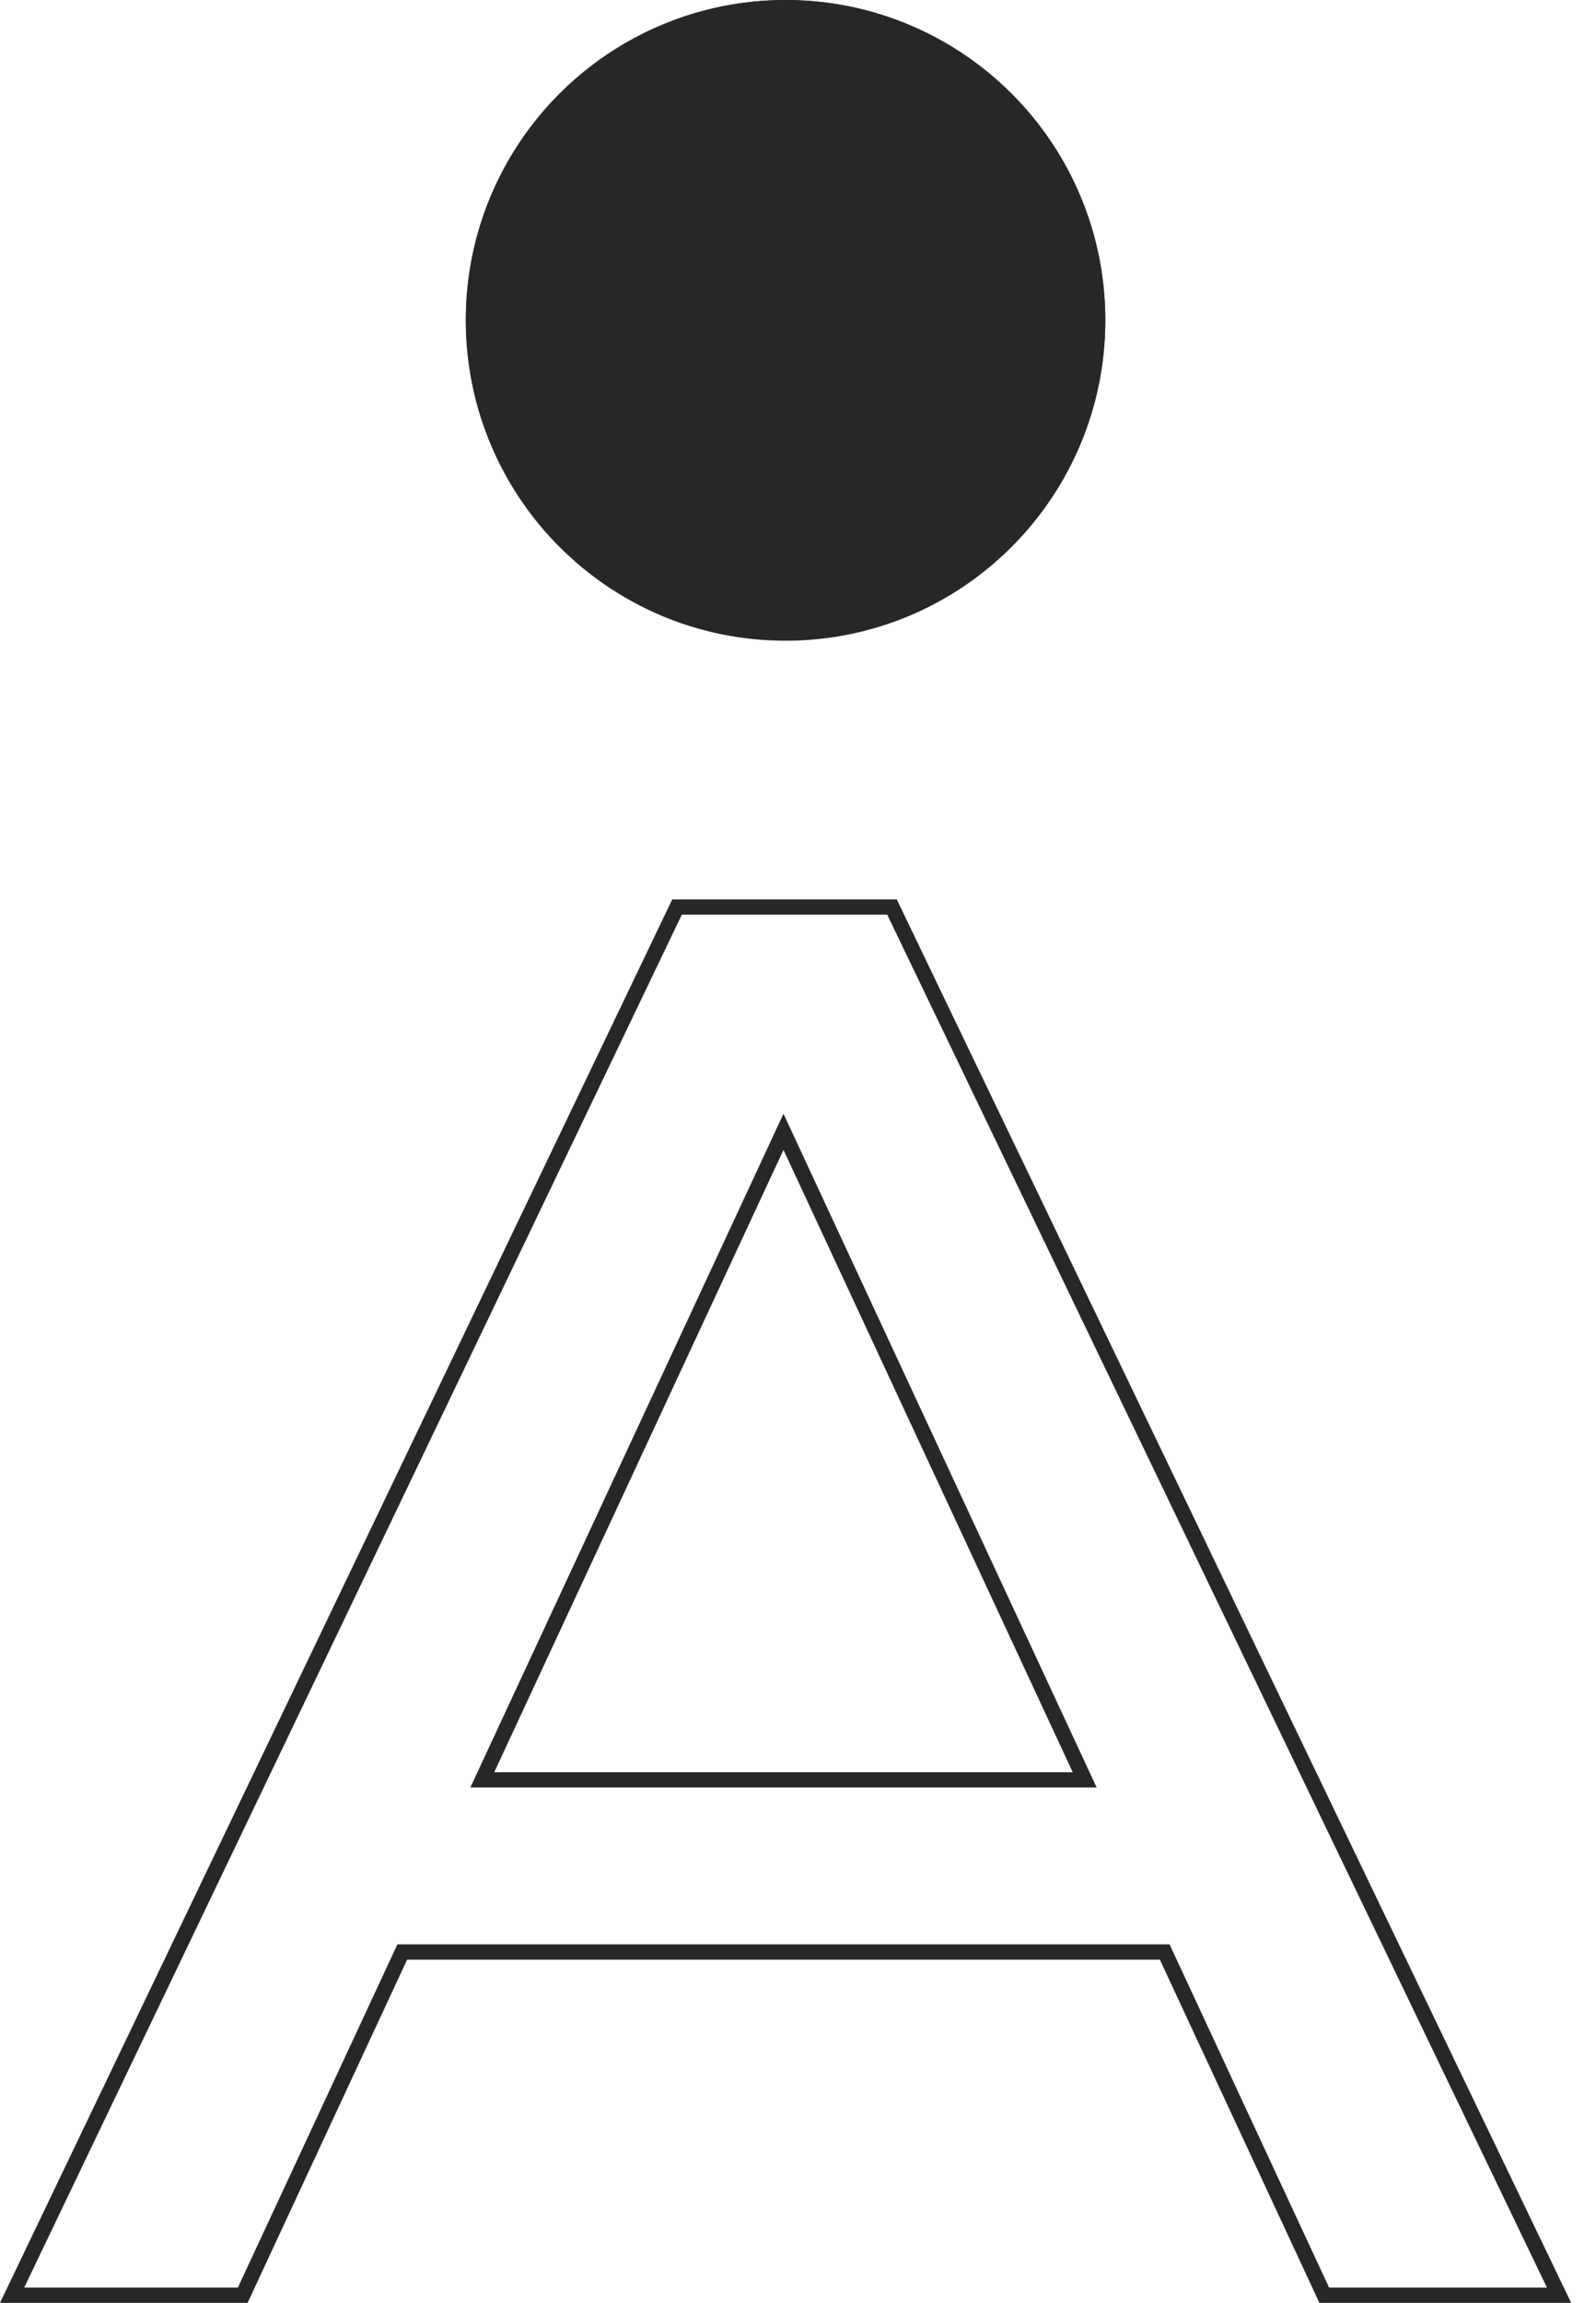 <?xml version="1.0" encoding="UTF-8"?> <svg xmlns="http://www.w3.org/2000/svg" width="52" height="75" viewBox="0 0 52 75" fill="none"> <path fill-rule="evenodd" clip-rule="evenodd" d="M0 75L21.903 29.292H29.218L51.191 75H42.988L37.79 63.822H13.265L8.067 75H0ZM12.948 63.325H38.106L43.304 74.503H50.401L28.907 29.789H22.215L0.788 74.503H7.75L12.948 63.325ZM25.527 36.273L15.325 58.215H35.73L25.527 36.273ZM34.951 57.718L25.527 37.45L16.103 57.718H34.951ZM36.013 10.433C36.013 16.195 31.349 20.867 25.595 20.867C19.841 20.867 15.176 16.195 15.176 10.433C15.176 4.671 19.841 0 25.595 0C31.349 0 36.013 4.671 36.013 10.433ZM25.595 20.37C31.075 20.37 35.517 15.921 35.517 10.433C35.517 4.946 31.075 0.497 25.595 0.497C20.115 0.497 15.672 4.946 15.672 10.433C15.672 15.921 20.115 20.37 25.595 20.37Z" fill="#272727"></path> <circle cx="25.595" cy="10.417" r="10.417" fill="#272727"></circle> </svg> 